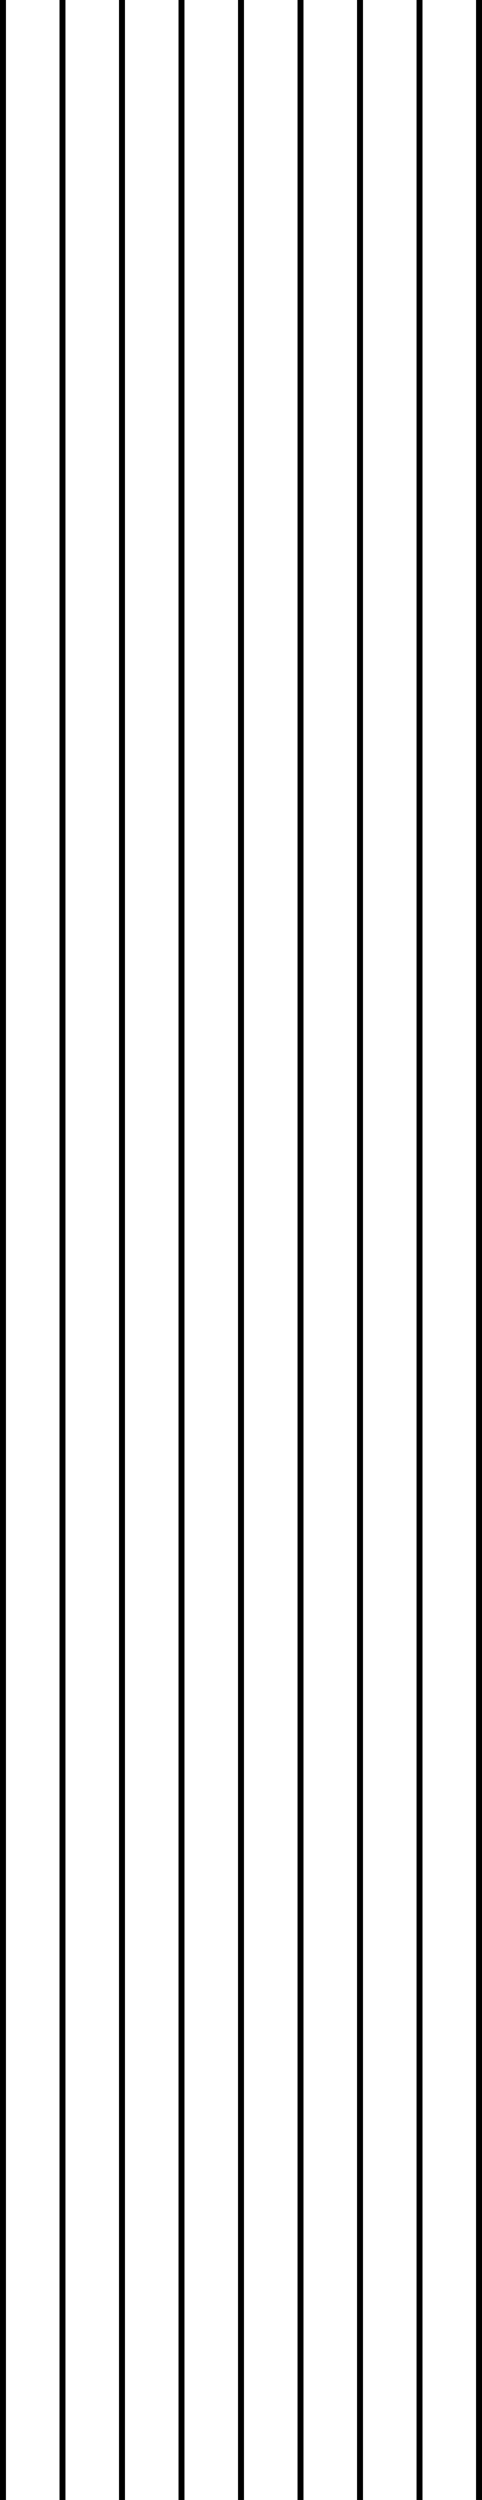 <svg xmlns="http://www.w3.org/2000/svg" width="162" height="840" viewBox="0 0 162 840">
  <g id="look01_2_bg_pc" transform="translate(-302.5 -26.225)">
    <line id="線_11" data-name="線 11" y2="840" transform="translate(303.5 26.225)" fill="none" stroke="#000" stroke-width="2"/>
    <line id="線_12" data-name="線 12" y2="840" transform="translate(323.5 26.225)" fill="none" stroke="#000" stroke-width="2"/>
    <line id="線_13" data-name="線 13" y2="840" transform="translate(343.5 26.225)" fill="none" stroke="#000" stroke-width="2"/>
    <line id="線_14" data-name="線 14" y2="840" transform="translate(363.5 26.225)" fill="none" stroke="#000" stroke-width="2"/>
    <line id="線_15" data-name="線 15" y2="840" transform="translate(383.5 26.225)" fill="none" stroke="#000" stroke-width="2"/>
    <line id="線_16" data-name="線 16" y2="840" transform="translate(403.5 26.225)" fill="none" stroke="#000" stroke-width="2"/>
    <line id="線_17" data-name="線 17" y2="840" transform="translate(423.5 26.225)" fill="none" stroke="#000" stroke-width="2"/>
    <line id="線_18" data-name="線 18" y2="840" transform="translate(443.5 26.225)" fill="none" stroke="#000" stroke-width="2"/>
    <line id="線_19" data-name="線 19" y2="840" transform="translate(463.5 26.225)" fill="none" stroke="#000" stroke-width="2"/>
  </g>
</svg>
